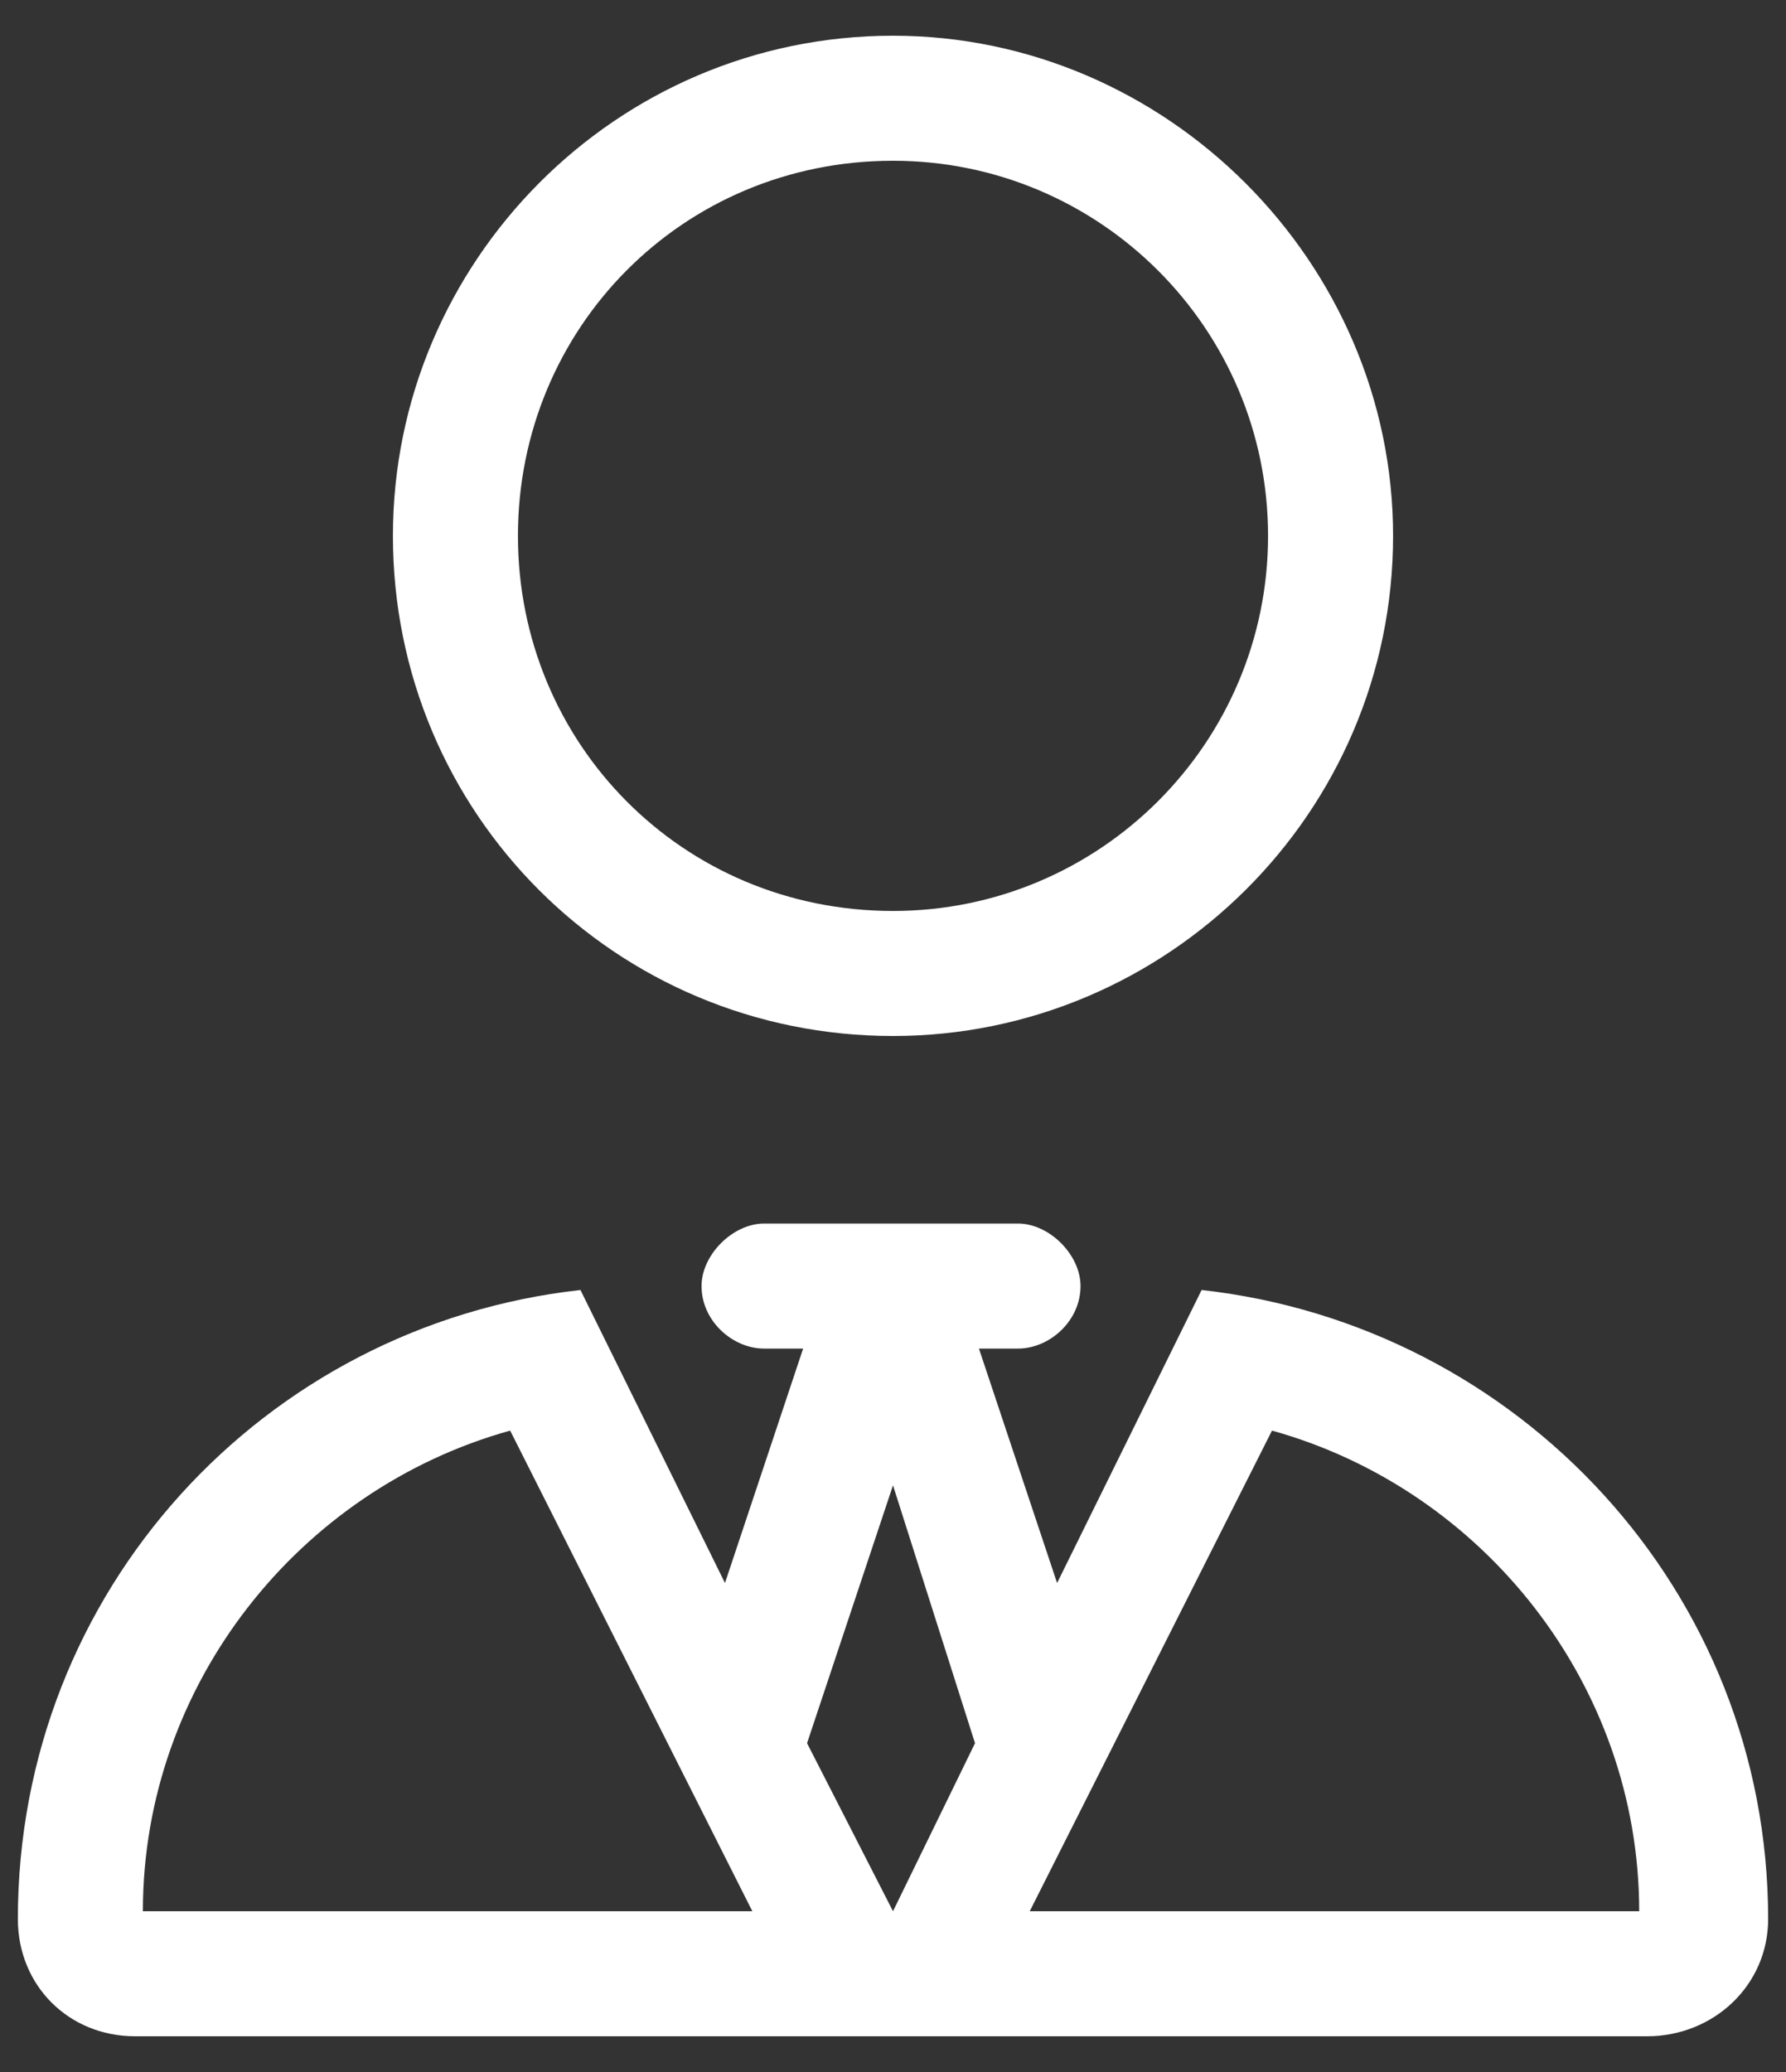 <svg width="25" height="29" viewBox="0 0 25 29" fill="none" xmlns="http://www.w3.org/2000/svg">
<rect x="0" y="0" width="25" height="29" fill="#333333" stroke="none"/>
<path d="M5.5 7.5C5.5 3.672 8.617 0.5 12.5 0.5C16.328 0.5 19.5 3.672 19.5 7.5C19.5 11.383 16.328 14.5 12.5 14.5C8.617 14.5 5.5 11.383 5.5 7.5ZM17.75 7.5C17.75 4.602 15.398 2.25 12.5 2.25C9.547 2.25 7.25 4.602 7.25 7.5C7.25 10.398 9.547 12.75 12.5 12.75C15.398 12.75 17.75 10.398 17.75 7.5ZM14.25 17.125C14.688 17.125 15.125 17.562 15.125 18C15.125 18.492 14.688 18.875 14.25 18.875H13.703L14.797 22.156L16.82 18.055C21.25 18.547 24.75 22.266 24.75 26.859C24.75 27.789 23.984 28.5 23.055 28.5H1.891C0.961 28.5 0.25 27.789 0.25 26.859C0.25 22.266 3.695 18.547 8.125 18.055L10.148 22.156L11.242 18.875H10.695C10.258 18.875 9.82 18.492 9.82 18C9.82 17.562 10.258 17.125 10.695 17.125H14.25ZM12.5 26.75L13.648 24.398L12.5 20.789L11.297 24.398L12.5 26.75ZM22.945 26.75C22.945 23.578 20.758 20.844 17.805 20.023L14.414 26.75H22.945ZM10.531 26.75L7.141 20.023C4.188 20.844 2 23.578 2 26.75H10.531Z" fill="white"/>
</svg>

